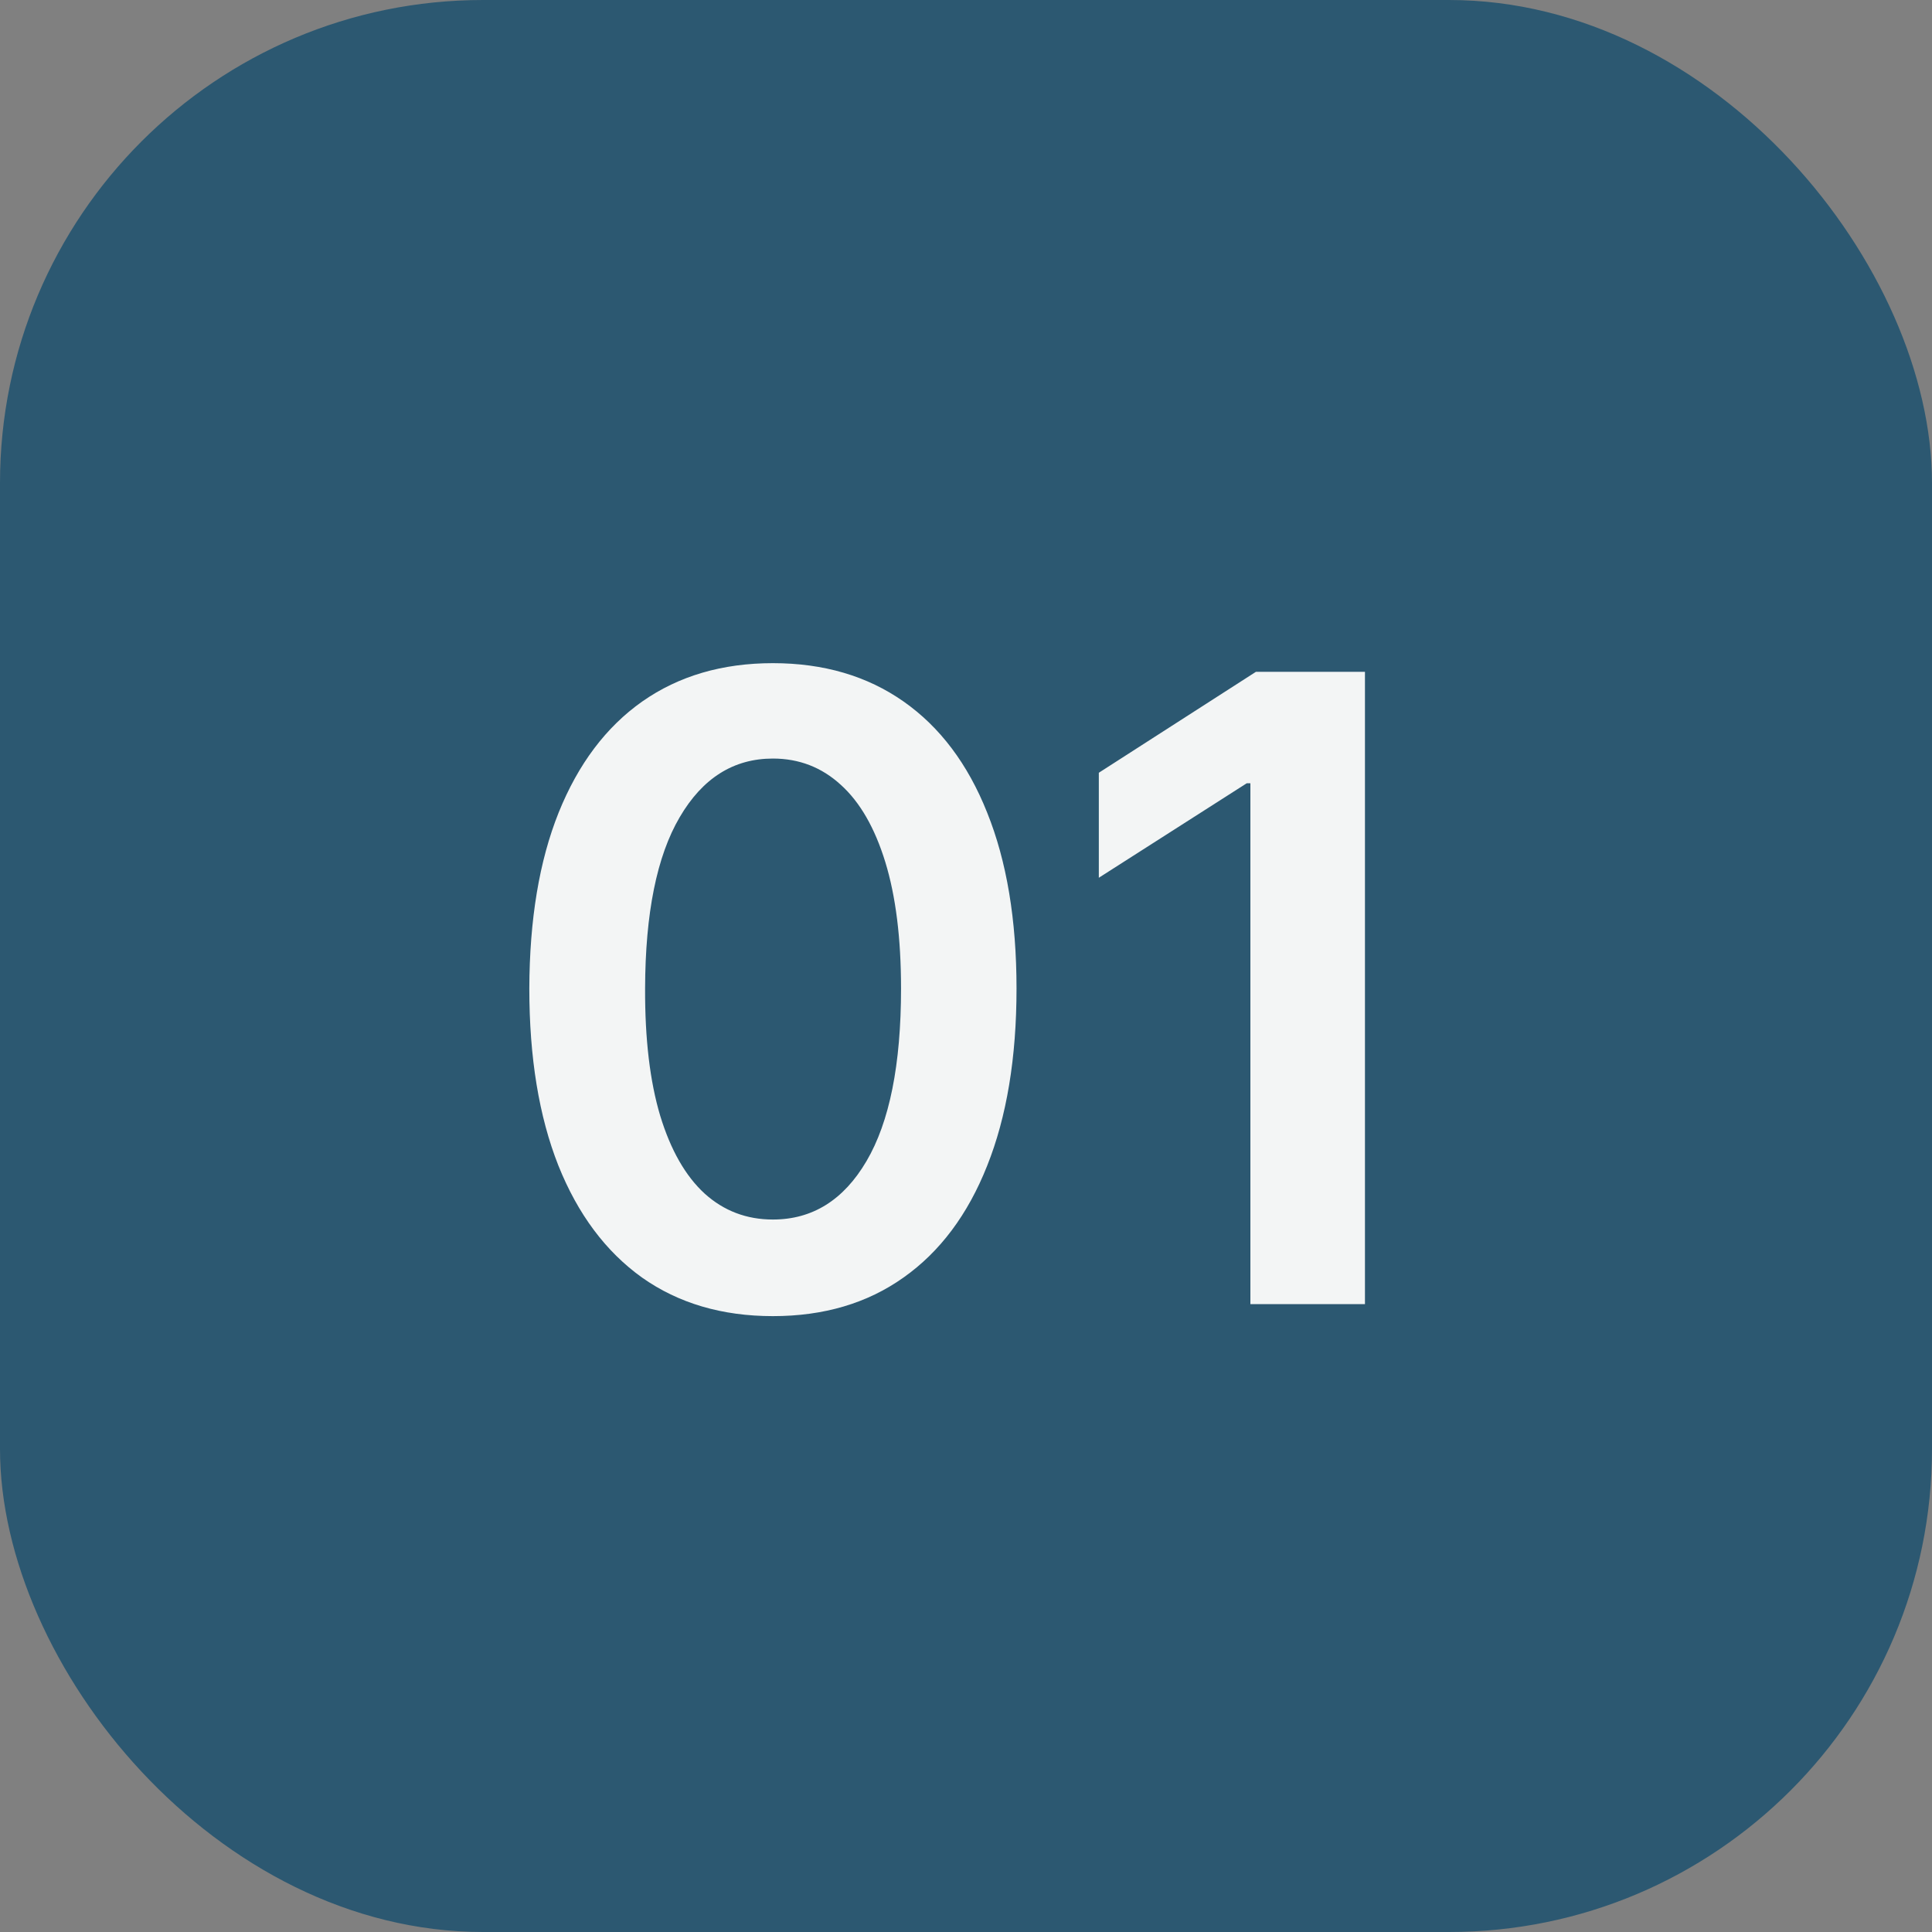 <?xml version="1.0" encoding="UTF-8"?> <svg xmlns="http://www.w3.org/2000/svg" width="40" height="40" viewBox="0 0 40 40" fill="none"><rect x="0" y="0" width="40" height="40" fill="#808080" stroke="none"/> <rect width="40" height="40" rx="10" fill="#2C5871"></rect> <path d="M16.002 27.249C14.95 27.249 14.046 26.983 13.292 26.45C12.542 25.913 11.964 25.14 11.56 24.13C11.159 23.116 10.959 21.895 10.959 20.467C10.963 19.04 11.165 17.825 11.566 16.824C11.971 15.818 12.548 15.051 13.298 14.523C14.053 13.994 14.954 13.73 16.002 13.73C17.05 13.73 17.952 13.994 18.706 14.523C19.46 15.051 20.038 15.818 20.438 16.824C20.843 17.829 21.046 19.044 21.046 20.467C21.046 21.899 20.843 23.122 20.438 24.136C20.038 25.146 19.46 25.918 18.706 26.45C17.956 26.983 17.055 27.249 16.002 27.249ZM16.002 25.249C16.82 25.249 17.466 24.846 17.939 24.041C18.416 23.231 18.655 22.04 18.655 20.467C18.655 19.428 18.546 18.554 18.329 17.847C18.111 17.139 17.805 16.607 17.408 16.249C17.012 15.886 16.543 15.705 16.002 15.705C15.188 15.705 14.545 16.11 14.072 16.92C13.599 17.725 13.36 18.908 13.356 20.467C13.352 21.511 13.456 22.389 13.669 23.101C13.886 23.812 14.193 24.349 14.589 24.712C14.986 25.07 15.457 25.249 16.002 25.249ZM28.26 13.909V27H25.888V16.217H25.812L22.75 18.173V15.999L26.003 13.909H28.26Z" fill="#F3F5F5"></path> </svg> 